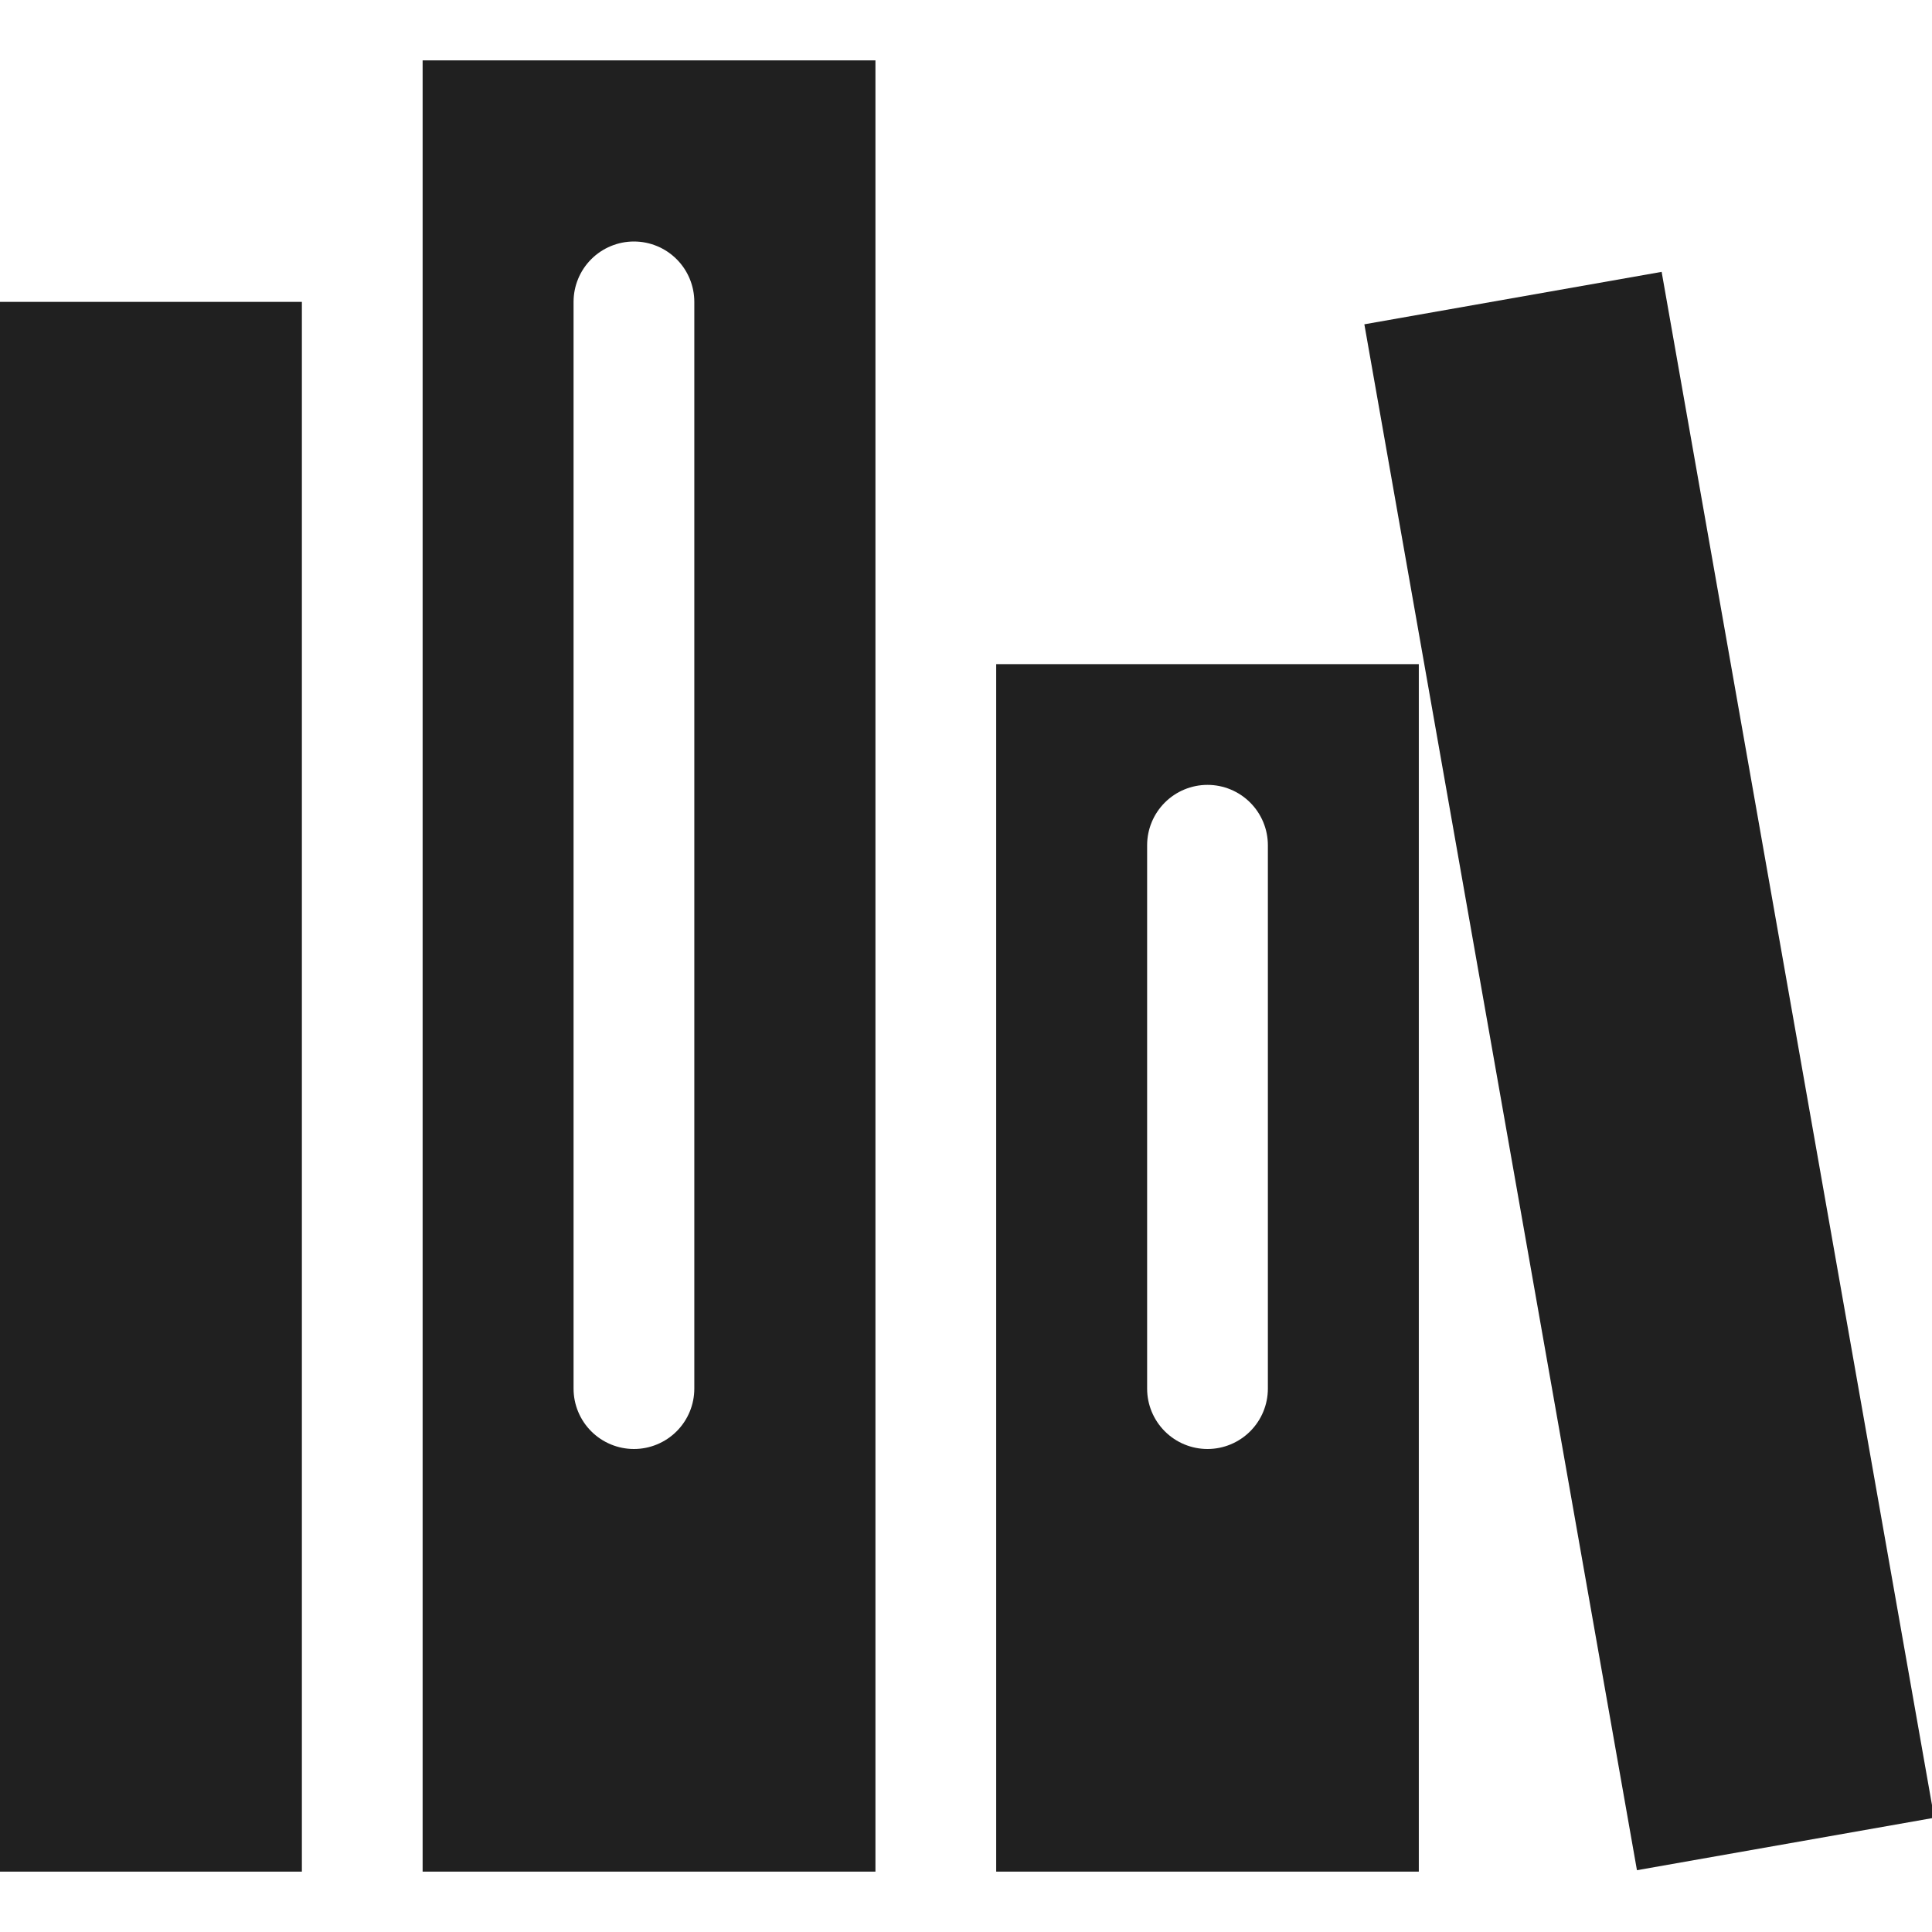 <svg width="64" height="64" viewBox="0 0 64 64" fill="none" xmlns="http://www.w3.org/2000/svg">
<g clip-path="url(#clip0_385_2399)">
<path d="M10 62H0V10H10" fill="#202020"/>
<path d="M45.196 10.743L55.044 9.006L64.074 60.216L54.226 61.953L45.196 10.743Z" fill="#202020"/>
<path d="M14 2V62H29V2H14ZM23 46C23 46.53 22.789 47.039 22.414 47.414C22.039 47.789 21.53 48 21 48C20.47 48 19.961 47.789 19.586 47.414C19.211 47.039 19 46.53 19 46V10C19 9.47 19.211 8.961 19.586 8.586C19.961 8.211 20.47 8 21 8C21.53 8 22.039 8.211 22.414 8.586C22.789 8.961 23 9.47 23 10V46Z" fill="#202020"/>
<path d="M33 22V62H47V22H33ZM42 46C42 46.53 41.789 47.039 41.414 47.414C41.039 47.789 40.53 48 40 48C39.47 48 38.961 47.789 38.586 47.414C38.211 47.039 38 46.53 38 46V28C38 27.47 38.211 26.961 38.586 26.586C38.961 26.211 39.47 26 40 26C40.53 26 41.039 26.211 41.414 26.586C41.789 26.961 42 27.47 42 28V46Z" fill="#202020"/>
</g>
<defs>
<clipPath id="clip0_385_2399">
<rect width="64" height="64" fill="white"/>
</clipPath>
</defs>
</svg>
